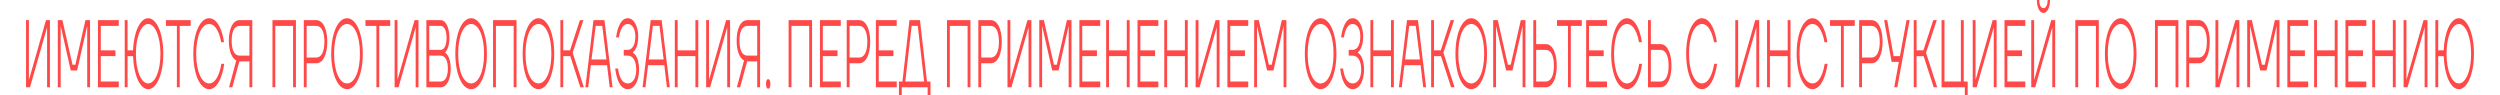 <svg width="1440" height="55" viewBox="0 0 1440 55" fill="none" xmlns="http://www.w3.org/2000/svg" preserveAspectRatio="none">
    <g>
        <path d="M15 50.267H17.273L27.125 15.743H27.15L27.125 16.295V50.267H28.767V11.6H26.493L16.642 46.124H16.617L16.642 45.571V11.6H15V50.267Z" fill="#FF4848"/>
        <path d="M33.304 50.267H34.946V15.467L34.92 14.97L34.946 14.914L40.755 40.6H44.418L50.228 14.914H50.253L50.228 15.467V50.267H51.87V11.6H49.217L43.408 37.286H41.766L35.956 11.6H33.304V50.267Z" fill="#FF4848"/>
        <path d="M56.417 50.267H68.416V46.952H58.059V32.314H66.522V29H58.059V14.914H68.416V11.6H56.417V50.267Z" fill="#FF4848"/>
        <path d="M71.835 50.267H73.477V32.314H76.634C77.039 43.362 80.676 51.371 85.349 51.371C90.148 51.371 94.064 42.809 94.064 30.933C94.064 19.057 90.148 10.495 85.349 10.495C80.676 10.495 77.039 18.505 76.634 29H73.477V11.6H71.835V50.267ZM78.276 30.933C78.276 20.991 81.434 13.809 85.349 13.809C89.264 13.809 92.422 20.991 92.422 30.933C92.422 41.152 89.264 48.057 85.349 48.057C81.434 48.057 78.276 41.152 78.276 30.933Z" fill="#FF4848"/>
        <path d="M95.568 14.914H101.883V50.267H103.524V14.914H109.839V11.6H95.568V14.914Z" fill="#FF4848"/>
        <path d="M111.354 30.933C111.354 42.809 115.269 51.371 120.448 51.371C123.908 51.371 126.106 47.726 127.419 44.08C128.203 41.926 128.784 39.495 129.162 36.733H127.521C127.167 38.888 126.687 40.766 126.055 42.423C124.969 45.24 123.226 48.057 120.448 48.057C116.128 48.057 112.996 41.152 112.996 30.933C112.996 20.714 116.128 13.809 120.448 13.809C123.151 13.809 124.868 16.406 125.954 19.057C126.586 20.604 127.066 22.371 127.394 24.305H129.036C128.657 21.709 128.101 19.444 127.344 17.4C126.055 14.03 123.883 10.495 120.448 10.495C115.269 10.495 111.354 19.057 111.354 30.933Z" fill="#FF4848"/>
        <path d="M131.81 23.476C131.81 29.497 133.679 33.751 136.104 34.8L131.936 50.267H133.831L137.872 35.352H143.657V50.267H145.324V11.6H137.998C134.083 11.6 131.81 16.571 131.81 23.476ZM133.452 23.476C133.452 18.173 134.942 14.914 137.998 14.914H143.657V32.038H137.998C134.942 32.038 133.452 28.779 133.452 23.476Z" fill="#FF4848"/>
        <path d="M156.94 50.267H158.581V14.914H168.812V50.267H170.454V11.6H156.94V50.267Z" fill="#FF4848"/>
        <path d="M174.997 50.267H176.638V36.457H182.196C186.111 36.457 188.511 31.209 188.511 24.029C188.511 16.848 186.111 11.6 182.196 11.6H174.997V50.267ZM176.638 33.143V14.914H182.196C185.252 14.914 186.869 18.505 186.869 24.029C186.869 29.552 185.252 33.143 182.196 33.143H176.638Z" fill="#FF4848"/>
        <path d="M190.785 30.933C190.785 42.809 194.7 51.371 199.879 51.371C205.057 51.371 208.972 42.809 208.972 30.933C208.972 19.057 205.057 10.495 199.879 10.495C194.7 10.495 190.785 19.057 190.785 30.933ZM192.427 30.933C192.427 20.714 195.559 13.809 199.879 13.809C204.198 13.809 207.33 20.714 207.33 30.933C207.33 41.152 204.198 48.057 199.879 48.057C195.559 48.057 192.427 41.152 192.427 30.933Z" fill="#FF4848"/>
        <path d="M210.496 14.914H216.811V50.267H218.453V14.914H224.768V11.6H210.496V14.914Z" fill="#FF4848"/>
        <path d="M227.293 50.267H229.566L239.417 15.743H239.443L239.417 16.295V50.267H241.059V11.6H238.786L228.935 46.124H228.909L228.935 45.571V11.6H227.293V50.267Z" fill="#FF4848"/>
        <path d="M245.596 50.267H253.806C257.468 50.267 259.616 45.571 259.616 39.495C259.616 35.739 258.807 33.474 258.024 32.149C257.569 31.375 257.039 30.768 256.458 30.381V30.105C256.887 29.663 257.292 29.055 257.645 28.337C258.252 27.067 258.858 25.078 258.858 21.819C258.858 16.019 256.837 11.6 253.806 11.6H245.596V50.267ZM247.238 28.724V14.914H253.806C255.953 14.914 257.216 17.621 257.216 21.819C257.216 26.017 255.953 28.724 253.806 28.724H247.238ZM247.238 46.952V32.038H253.806C256.61 32.038 257.974 35.076 257.974 39.495C257.974 43.914 256.61 46.952 253.806 46.952H247.238Z" fill="#FF4848"/>
        <path d="M262.273 30.933C262.273 42.809 266.188 51.371 271.366 51.371C276.545 51.371 280.46 42.809 280.46 30.933C280.46 19.057 276.545 10.495 271.366 10.495C266.188 10.495 262.273 19.057 262.273 30.933ZM263.915 30.933C263.915 20.714 267.047 13.809 271.366 13.809C275.686 13.809 278.818 20.714 278.818 30.933C278.818 41.152 275.686 48.057 271.366 48.057C267.047 48.057 263.915 41.152 263.915 30.933Z" fill="#FF4848"/>
        <path d="M284.004 50.267H285.646V14.914H295.876V50.267H297.518V11.6H284.004V50.267Z" fill="#FF4848"/>
        <path d="M301.051 30.933C301.051 42.809 304.966 51.371 310.144 51.371C315.323 51.371 319.238 42.809 319.238 30.933C319.238 19.057 315.323 10.495 310.144 10.495C304.966 10.495 301.051 19.057 301.051 30.933ZM302.693 30.933C302.693 20.714 305.825 13.809 310.144 13.809C314.464 13.809 317.596 20.714 317.596 30.933C317.596 41.152 314.464 48.057 310.144 48.057C305.825 48.057 302.693 41.152 302.693 30.933Z" fill="#FF4848"/>
        <path d="M322.782 50.267H324.424V32.314H328.466L334.276 50.267H336.296L329.855 30.381L336.044 11.6H334.023L328.34 29H324.424V11.6H322.782V50.267Z" fill="#FF4848"/>
        <path d="M337.175 50.267H338.817L340.332 37.562H349.678L351.194 50.267H352.836L348.163 11.6H341.848L337.175 50.267ZM340.711 34.248L343.111 14.914H346.9L349.299 34.248H340.711Z" fill="#FF4848"/>
        <path d="M354.349 39.495C354.602 41.705 355.031 43.693 355.638 45.461C356.673 48.444 358.467 51.371 361.549 51.371C365.716 51.371 368.116 46.124 368.116 40.048C368.116 36.015 367.207 33.64 366.348 32.204C365.818 31.375 365.237 30.768 364.58 30.381V30.105C365.161 29.663 365.666 29.055 366.095 28.227C366.878 26.846 367.611 24.581 367.611 20.991C367.611 15.467 365.312 10.495 361.549 10.495C358.77 10.495 357.128 13.202 356.118 16.019C355.537 17.621 355.133 19.499 354.855 21.543H356.497C356.699 20.107 357.027 18.836 357.456 17.676C358.189 15.743 359.427 13.809 361.549 13.809C364.479 13.809 365.969 17.179 365.969 20.991C365.969 25.41 364.479 28.724 361.549 28.724H359.275V32.038H361.549C364.858 32.038 366.474 35.629 366.474 40.048C366.474 44.467 364.858 48.057 361.549 48.057C359.149 48.057 357.76 45.958 356.977 43.804C356.522 42.533 356.193 41.097 355.991 39.495H354.349Z" fill="#FF4848"/>
        <path d="M370.131 50.267H371.773L373.289 37.562H382.635L384.15 50.267H385.792L381.119 11.6H374.804L370.131 50.267ZM373.667 34.248L376.067 14.914H379.856L382.256 34.248H373.667Z" fill="#FF4848"/>
        <path d="M388.695 50.267H390.337V32.314H400.567V50.267H402.209V11.6H400.567V29H390.337V11.6H388.695V50.267Z" fill="#FF4848"/>
        <path d="M406.752 50.267H409.026L418.877 15.743H418.902L418.877 16.295V50.267H420.519V11.6H418.245L408.394 46.124H408.369L408.394 45.571V11.6H406.752V50.267Z" fill="#FF4848"/>
        <path d="M424.298 23.476C424.298 29.497 426.167 33.751 428.592 34.8L424.424 50.267H426.319L430.36 35.352H436.145V50.267H437.812V11.6H430.487C426.571 11.6 424.298 16.571 424.298 23.476ZM425.94 23.476C425.94 18.173 427.43 14.914 430.487 14.914H436.145V32.038H430.487C427.43 32.038 425.94 28.779 425.94 23.476Z" fill="#FF4848"/>
        <path d="M441.211 48.333C441.211 49.935 441.691 51.095 442.474 51.095C443.257 51.095 443.737 50.046 443.737 48.333C443.737 46.621 443.257 45.571 442.474 45.571C441.691 45.571 441.211 46.621 441.211 48.333Z" fill="#FF4848"/>
        <path d="M454.238 50.267H455.88V14.914H466.11V50.267H467.752V11.6H454.238V50.267Z" fill="#FF4848"/>
        <path d="M472.295 50.267H484.293V46.952H473.937V32.314H482.399V29H473.937V14.914H484.293V11.6H472.295V50.267Z" fill="#FF4848"/>
        <path d="M487.712 50.267H489.354V36.457H494.912C498.827 36.457 501.227 31.209 501.227 24.029C501.227 16.848 498.827 11.6 494.912 11.6H487.712V50.267ZM489.354 33.143V14.914H494.912C497.968 14.914 499.585 18.505 499.585 24.029C499.585 29.552 497.968 33.143 494.912 33.143H489.354Z" fill="#FF4848"/>
        <path d="M504.511 50.267H516.51V46.952H506.153V32.314H514.615V29H506.153V14.914H516.51V11.6H504.511V50.267Z" fill="#FF4848"/>
        <path d="M517.782 58H519.424V50.267H534.327V58H535.969V46.952H533.948L529.906 11.6H523.844L519.803 46.952H517.782V58ZM521.444 46.952L525.107 14.914H528.644L532.306 46.952H521.444Z" fill="#FF4848"/>
        <path d="M545.46 50.267H547.102V14.914H557.332V50.267H558.974V11.6H545.46V50.267Z" fill="#FF4848"/>
        <path d="M563.517 50.267H565.159V36.457H570.716C574.632 36.457 577.031 31.209 577.031 24.029C577.031 16.848 574.632 11.6 570.716 11.6H563.517V50.267ZM565.159 33.143V14.914H570.716C573.773 14.914 575.389 18.505 575.389 24.029C575.389 29.552 573.773 33.143 570.716 33.143H565.159Z" fill="#FF4848"/>
        <path d="M580.316 50.267H582.589L592.441 15.743H592.466L592.441 16.295V50.267H594.083V11.6H591.809L581.958 46.124H581.933L581.958 45.571V11.6H580.316V50.267Z" fill="#FF4848"/>
        <path d="M598.62 50.267H600.262V15.467L600.236 14.97L600.262 14.914L606.071 40.6H609.734L615.544 14.914H615.569L615.544 15.467V50.267H617.186V11.6H614.533L608.724 37.286H607.082L601.272 11.6H598.62V50.267Z" fill="#FF4848"/>
        <path d="M621.734 50.267H633.732V46.952H623.375V32.314H631.838V29H623.375V14.914H633.732V11.6H621.734V50.267Z" fill="#FF4848"/>
        <path d="M637.151 50.267H638.793V32.314H649.023V50.267H650.665V11.6H649.023V29H638.793V11.6H637.151V50.267Z" fill="#FF4848"/>
        <path d="M655.208 50.267H667.207V46.952H656.85V32.314H665.312V29H656.85V14.914H667.207V11.6H655.208V50.267Z" fill="#FF4848"/>
        <path d="M670.625 50.267H672.267V32.314H682.498V50.267H684.14V11.6H682.498V29H672.267V11.6H670.625V50.267Z" fill="#FF4848"/>
        <path d="M688.682 50.267H690.956L700.807 15.743H700.833L700.807 16.295V50.267H702.449V11.6H700.176L690.324 46.124H690.299L690.324 45.571V11.6H688.682V50.267Z" fill="#FF4848"/>
        <path d="M706.986 50.267H718.985V46.952H708.628V32.314H717.09V29H708.628V14.914H718.985V11.6H706.986V50.267Z" fill="#FF4848"/>
        <path d="M722.404 50.267H724.046V15.467L724.02 14.97L724.046 14.914L729.855 40.6H733.518L739.328 14.914H739.353L739.328 15.467V50.267H740.97V11.6H738.317L732.508 37.286H730.866L725.056 11.6H722.404V50.267Z" fill="#FF4848"/>
        <path d="M751.587 30.933C751.587 42.809 755.502 51.371 760.68 51.371C765.859 51.371 769.774 42.809 769.774 30.933C769.774 19.057 765.859 10.495 760.68 10.495C755.502 10.495 751.587 19.057 751.587 30.933ZM753.229 30.933C753.229 20.714 756.361 13.809 760.68 13.809C765 13.809 768.132 20.714 768.132 30.933C768.132 41.152 765 48.057 760.68 48.057C756.361 48.057 753.229 41.152 753.229 30.933Z" fill="#FF4848"/>
        <path d="M771.929 39.495C772.182 41.705 772.611 43.693 773.217 45.461C774.253 48.444 776.046 51.371 779.128 51.371C783.296 51.371 785.696 46.124 785.696 40.048C785.696 36.015 784.786 33.64 783.927 32.204C783.397 31.375 782.816 30.768 782.159 30.381V30.105C782.74 29.663 783.245 29.055 783.675 28.227C784.458 26.846 785.19 24.581 785.19 20.991C785.19 15.467 782.892 10.495 779.128 10.495C776.349 10.495 774.708 13.202 773.697 16.019C773.116 17.621 772.712 19.499 772.434 21.543H774.076C774.278 20.107 774.607 18.836 775.036 17.676C775.768 15.743 777.006 13.809 779.128 13.809C782.058 13.809 783.549 17.179 783.549 20.991C783.549 25.41 782.058 28.724 779.128 28.724H776.855V32.038H779.128C782.437 32.038 784.054 35.629 784.054 40.048C784.054 44.467 782.437 48.057 779.128 48.057C776.728 48.057 775.339 45.958 774.556 43.804C774.101 42.533 773.773 41.097 773.571 39.495H771.929Z" fill="#FF4848"/>
        <path d="M789.352 50.267H790.994V32.314H801.225V50.267H802.867V11.6H801.225V29H790.994V11.6H789.352V50.267Z" fill="#FF4848"/>
        <path d="M805.768 50.267H807.409L808.925 37.562H818.271L819.787 50.267H821.429L816.756 11.6H810.441L805.768 50.267ZM809.304 34.248L811.704 14.914H815.493L817.892 34.248H809.304Z" fill="#FF4848"/>
        <path d="M824.332 50.267H825.974V32.314H830.015L835.825 50.267H837.846L831.404 30.381L837.593 11.6H835.572L829.889 29H825.974V11.6H824.332V50.267Z" fill="#FF4848"/>
        <path d="M838.344 30.933C838.344 42.809 842.259 51.371 847.438 51.371C852.616 51.371 856.531 42.809 856.531 30.933C856.531 19.057 852.616 10.495 847.438 10.495C842.259 10.495 838.344 19.057 838.344 30.933ZM839.986 30.933C839.986 20.714 843.118 13.809 847.438 13.809C851.757 13.809 854.889 20.714 854.889 30.933C854.889 41.152 851.757 48.057 847.438 48.057C843.118 48.057 839.986 41.152 839.986 30.933Z" fill="#FF4848"/>
        <path d="M860.076 50.267H861.717V15.467L861.692 14.97L861.717 14.914L867.527 40.6H871.19L877 14.914H877.025L877 15.467V50.267H878.642V11.6H875.989L870.18 37.286H868.538L862.728 11.6H860.076V50.267Z" fill="#FF4848"/>
        <path d="M883.189 50.267H890.389C894.304 50.267 896.704 45.019 896.704 37.838C896.704 30.657 894.304 25.41 890.389 25.41H884.831V11.6H883.189V50.267ZM884.831 46.952V28.724H890.389C893.445 28.724 895.062 32.314 895.062 37.838C895.062 43.362 893.445 46.952 890.389 46.952H884.831Z" fill="#FF4848"/>
        <path d="M896.833 14.914H903.148V50.267H904.79V14.914H911.105V11.6H896.833V14.914Z" fill="#FF4848"/>
        <path d="M913.63 50.267H925.628V46.952H915.272V32.314H923.734V29H915.272V14.914H925.628V11.6H913.63V50.267Z" fill="#FF4848"/>
        <path d="M928.037 30.933C928.037 42.809 931.952 51.371 937.13 51.371C940.591 51.371 942.789 47.726 944.102 44.08C944.885 41.926 945.466 39.495 945.845 36.733H944.203C943.85 38.888 943.37 40.766 942.738 42.423C941.652 45.24 939.909 48.057 937.13 48.057C932.811 48.057 929.679 41.152 929.679 30.933C929.679 20.714 932.811 13.809 937.13 13.809C939.833 13.809 941.551 16.406 942.637 19.057C943.269 20.604 943.749 22.371 944.077 24.305H945.719C945.34 21.709 944.784 19.444 944.026 17.4C942.738 14.03 940.566 10.495 937.13 10.495C931.952 10.495 928.037 19.057 928.037 30.933Z" fill="#FF4848"/>
        <path d="M949.25 50.267H956.449C960.365 50.267 962.764 45.019 962.764 37.838C962.764 30.657 960.365 25.41 956.449 25.41H950.892V11.6H949.25V50.267ZM950.892 46.952V28.724H956.449C959.506 28.724 961.122 32.314 961.122 37.838C961.122 43.362 959.506 46.952 956.449 46.952H950.892Z" fill="#FF4848"/>
        <path d="M971.23 30.933C971.23 42.809 975.146 51.371 980.324 51.371C983.785 51.371 985.982 47.726 987.296 44.08C988.079 41.926 988.66 39.495 989.039 36.733H987.397C987.043 38.888 986.563 40.766 985.932 42.423C984.846 45.24 983.103 48.057 980.324 48.057C976.005 48.057 972.872 41.152 972.872 30.933C972.872 20.714 976.005 13.809 980.324 13.809C983.027 13.809 984.745 16.406 985.831 19.057C986.462 20.604 986.942 22.371 987.271 24.305H988.912C988.534 21.709 987.978 19.444 987.22 17.4C985.932 14.03 983.759 10.495 980.324 10.495C975.146 10.495 971.23 19.057 971.23 30.933Z" fill="#FF4848"/>
        <path d="M999.524 50.267H1001.8L1011.65 15.743H1011.67L1011.65 16.295V50.267H1013.29V11.6H1011.02L1001.17 46.124H1001.14L1001.17 45.571V11.6H999.524V50.267Z" fill="#FF4848"/>
        <path d="M1017.83 50.267H1019.47V32.314H1029.7V50.267H1031.34V11.6H1029.7V29H1019.47V11.6H1017.83V50.267Z" fill="#FF4848"/>
        <path d="M1034.87 30.933C1034.87 42.809 1038.79 51.371 1043.97 51.371C1047.43 51.371 1049.63 47.726 1050.94 44.08C1051.72 41.926 1052.3 39.495 1052.68 36.733H1051.04C1050.69 38.888 1050.21 40.766 1049.58 42.423C1048.49 45.24 1046.75 48.057 1043.97 48.057C1039.65 48.057 1036.52 41.152 1036.52 30.933C1036.52 20.714 1039.65 13.809 1043.97 13.809C1046.67 13.809 1048.39 16.406 1049.47 19.057C1050.11 20.604 1050.59 22.371 1050.91 24.305H1052.56C1052.18 21.709 1051.62 19.444 1050.86 17.4C1049.58 14.03 1047.4 10.495 1043.97 10.495C1038.79 10.495 1034.87 19.057 1034.87 30.933Z" fill="#FF4848"/>
        <path d="M1054.07 14.914H1060.38V50.267H1062.02V14.914H1068.34V11.6H1054.07V14.914Z" fill="#FF4848"/>
        <path d="M1070.86 50.267H1072.51V36.457H1078.06C1081.98 36.457 1084.38 31.209 1084.38 24.029C1084.38 16.848 1081.98 11.6 1078.06 11.6H1070.86V50.267ZM1072.51 33.143V14.914H1078.06C1081.12 14.914 1082.74 18.505 1082.74 24.029C1082.74 29.552 1081.12 33.143 1078.06 33.143H1072.51Z" fill="#FF4848"/>
        <path d="M1085.27 11.6L1089.57 35.629H1093.74L1091.08 50.267H1092.85L1099.93 11.6H1098.16L1094.37 32.314H1090.71L1087.04 11.6H1085.27Z" fill="#FF4848"/>
        <path d="M1102.32 50.267H1103.96V32.314H1108L1113.81 50.267H1115.83L1109.39 30.381L1115.58 11.6H1113.56L1107.87 29H1103.96V11.6H1102.32V50.267Z" fill="#FF4848"/>
        <path d="M1118.35 50.267H1131.74V58H1133.38V46.952H1131.11V11.6H1129.46V46.952H1120.02V11.6H1118.35V50.267Z" fill="#FF4848"/>
        <path d="M1136.28 50.267H1138.56L1148.41 15.743H1148.43L1148.41 16.295V50.267H1150.05V11.6H1147.78L1137.92 46.124H1137.9L1137.92 45.571V11.6H1136.28V50.267Z" fill="#FF4848"/>
        <path d="M1154.59 50.267H1166.58V46.952H1156.23V32.314H1164.69V29H1156.23V14.914H1166.58V11.6H1154.59V50.267Z" fill="#FF4848"/>
        <path d="M1170 50.267H1172.28L1182.13 15.743H1182.15L1182.13 16.295V50.267H1183.77V11.6H1181.5L1171.65 46.124H1171.62L1171.65 45.571V11.6H1170V50.267ZM1173.24 0C1173.24 4.143 1174.75 7.457 1177.03 7.457C1179.3 7.457 1180.82 4.143 1180.82 0H1179.43C1179.43 2.817 1178.54 4.695 1177.03 4.695C1175.51 4.695 1174.63 2.817 1174.63 0H1173.24Z" fill="#FF4848"/>
        <path d="M1195.39 50.267H1197.03V14.914H1207.26V50.267H1208.9V11.6H1195.39V50.267Z" fill="#FF4848"/>
        <path d="M1212.43 30.933C1212.43 42.809 1216.35 51.371 1221.53 51.371C1226.71 51.371 1230.62 42.809 1230.62 30.933C1230.62 19.057 1226.71 10.495 1221.53 10.495C1216.35 10.495 1212.43 19.057 1212.43 30.933ZM1214.08 30.933C1214.08 20.714 1217.21 13.809 1221.53 13.809C1225.85 13.809 1228.98 20.714 1228.98 30.933C1228.98 41.152 1225.85 48.057 1221.53 48.057C1217.21 48.057 1214.08 41.152 1214.08 30.933Z" fill="#FF4848"/>
        <path d="M1241.25 50.267H1242.89V14.914H1253.12V50.267H1254.76V11.6H1241.25V50.267Z" fill="#FF4848"/>
        <path d="M1259.3 50.267H1260.94V36.457H1266.5C1270.42 36.457 1272.82 31.209 1272.82 24.029C1272.82 16.848 1270.42 11.6 1266.5 11.6H1259.3V50.267ZM1260.94 33.143V14.914H1266.5C1269.56 14.914 1271.17 18.505 1271.17 24.029C1271.17 29.552 1269.56 33.143 1266.5 33.143H1260.94Z" fill="#FF4848"/>
        <path d="M1276.1 50.267H1278.37L1288.23 15.743H1288.25L1288.23 16.295V50.267H1289.87V11.6H1287.59L1277.74 46.124H1277.72L1277.74 45.571V11.6H1276.1V50.267Z" fill="#FF4848"/>
        <path d="M1294.4 50.267H1296.05V15.467L1296.02 14.97L1296.05 14.914L1301.86 40.6H1305.52L1311.33 14.914H1311.35L1311.33 15.467V50.267H1312.97V11.6H1310.32L1304.51 37.286H1302.87L1297.06 11.6H1294.4V50.267Z" fill="#FF4848"/>
        <path d="M1317.52 50.267H1329.52V46.952H1319.16V32.314H1327.62V29H1319.16V14.914H1329.52V11.6H1317.52V50.267Z" fill="#FF4848"/>
        <path d="M1332.94 50.267H1334.58V32.314H1344.81V50.267H1346.45V11.6H1344.81V29H1334.58V11.6H1332.94V50.267Z" fill="#FF4848"/>
        <path d="M1350.99 50.267H1362.99V46.952H1352.63V32.314H1361.1V29H1352.63V14.914H1362.99V11.6H1350.99V50.267Z" fill="#FF4848"/>
        <path d="M1366.41 50.267H1368.05V32.314H1378.28V50.267H1379.92V11.6H1378.28V29H1368.05V11.6H1366.41V50.267Z" fill="#FF4848"/>
        <path d="M1384.47 50.267H1386.74L1396.59 15.743H1396.62L1396.59 16.295V50.267H1398.23V11.6H1395.96L1386.11 46.124H1386.08L1386.11 45.571V11.6H1384.47V50.267Z" fill="#FF4848"/>
        <path d="M1402.77 50.267H1404.41V32.314H1407.57C1407.97 43.362 1411.61 51.371 1416.29 51.371C1421.08 51.371 1425 42.809 1425 30.933C1425 19.057 1421.08 10.495 1416.29 10.495C1411.61 10.495 1407.97 18.505 1407.57 29H1404.41V11.6H1402.77V50.267ZM1409.21 30.933C1409.21 20.991 1412.37 13.809 1416.29 13.809C1420.2 13.809 1423.36 20.991 1423.36 30.933C1423.36 41.152 1420.2 48.057 1416.29 48.057C1412.37 48.057 1409.21 41.152 1409.21 30.933Z" fill="#FF4848"/>
    </g>
</svg>
